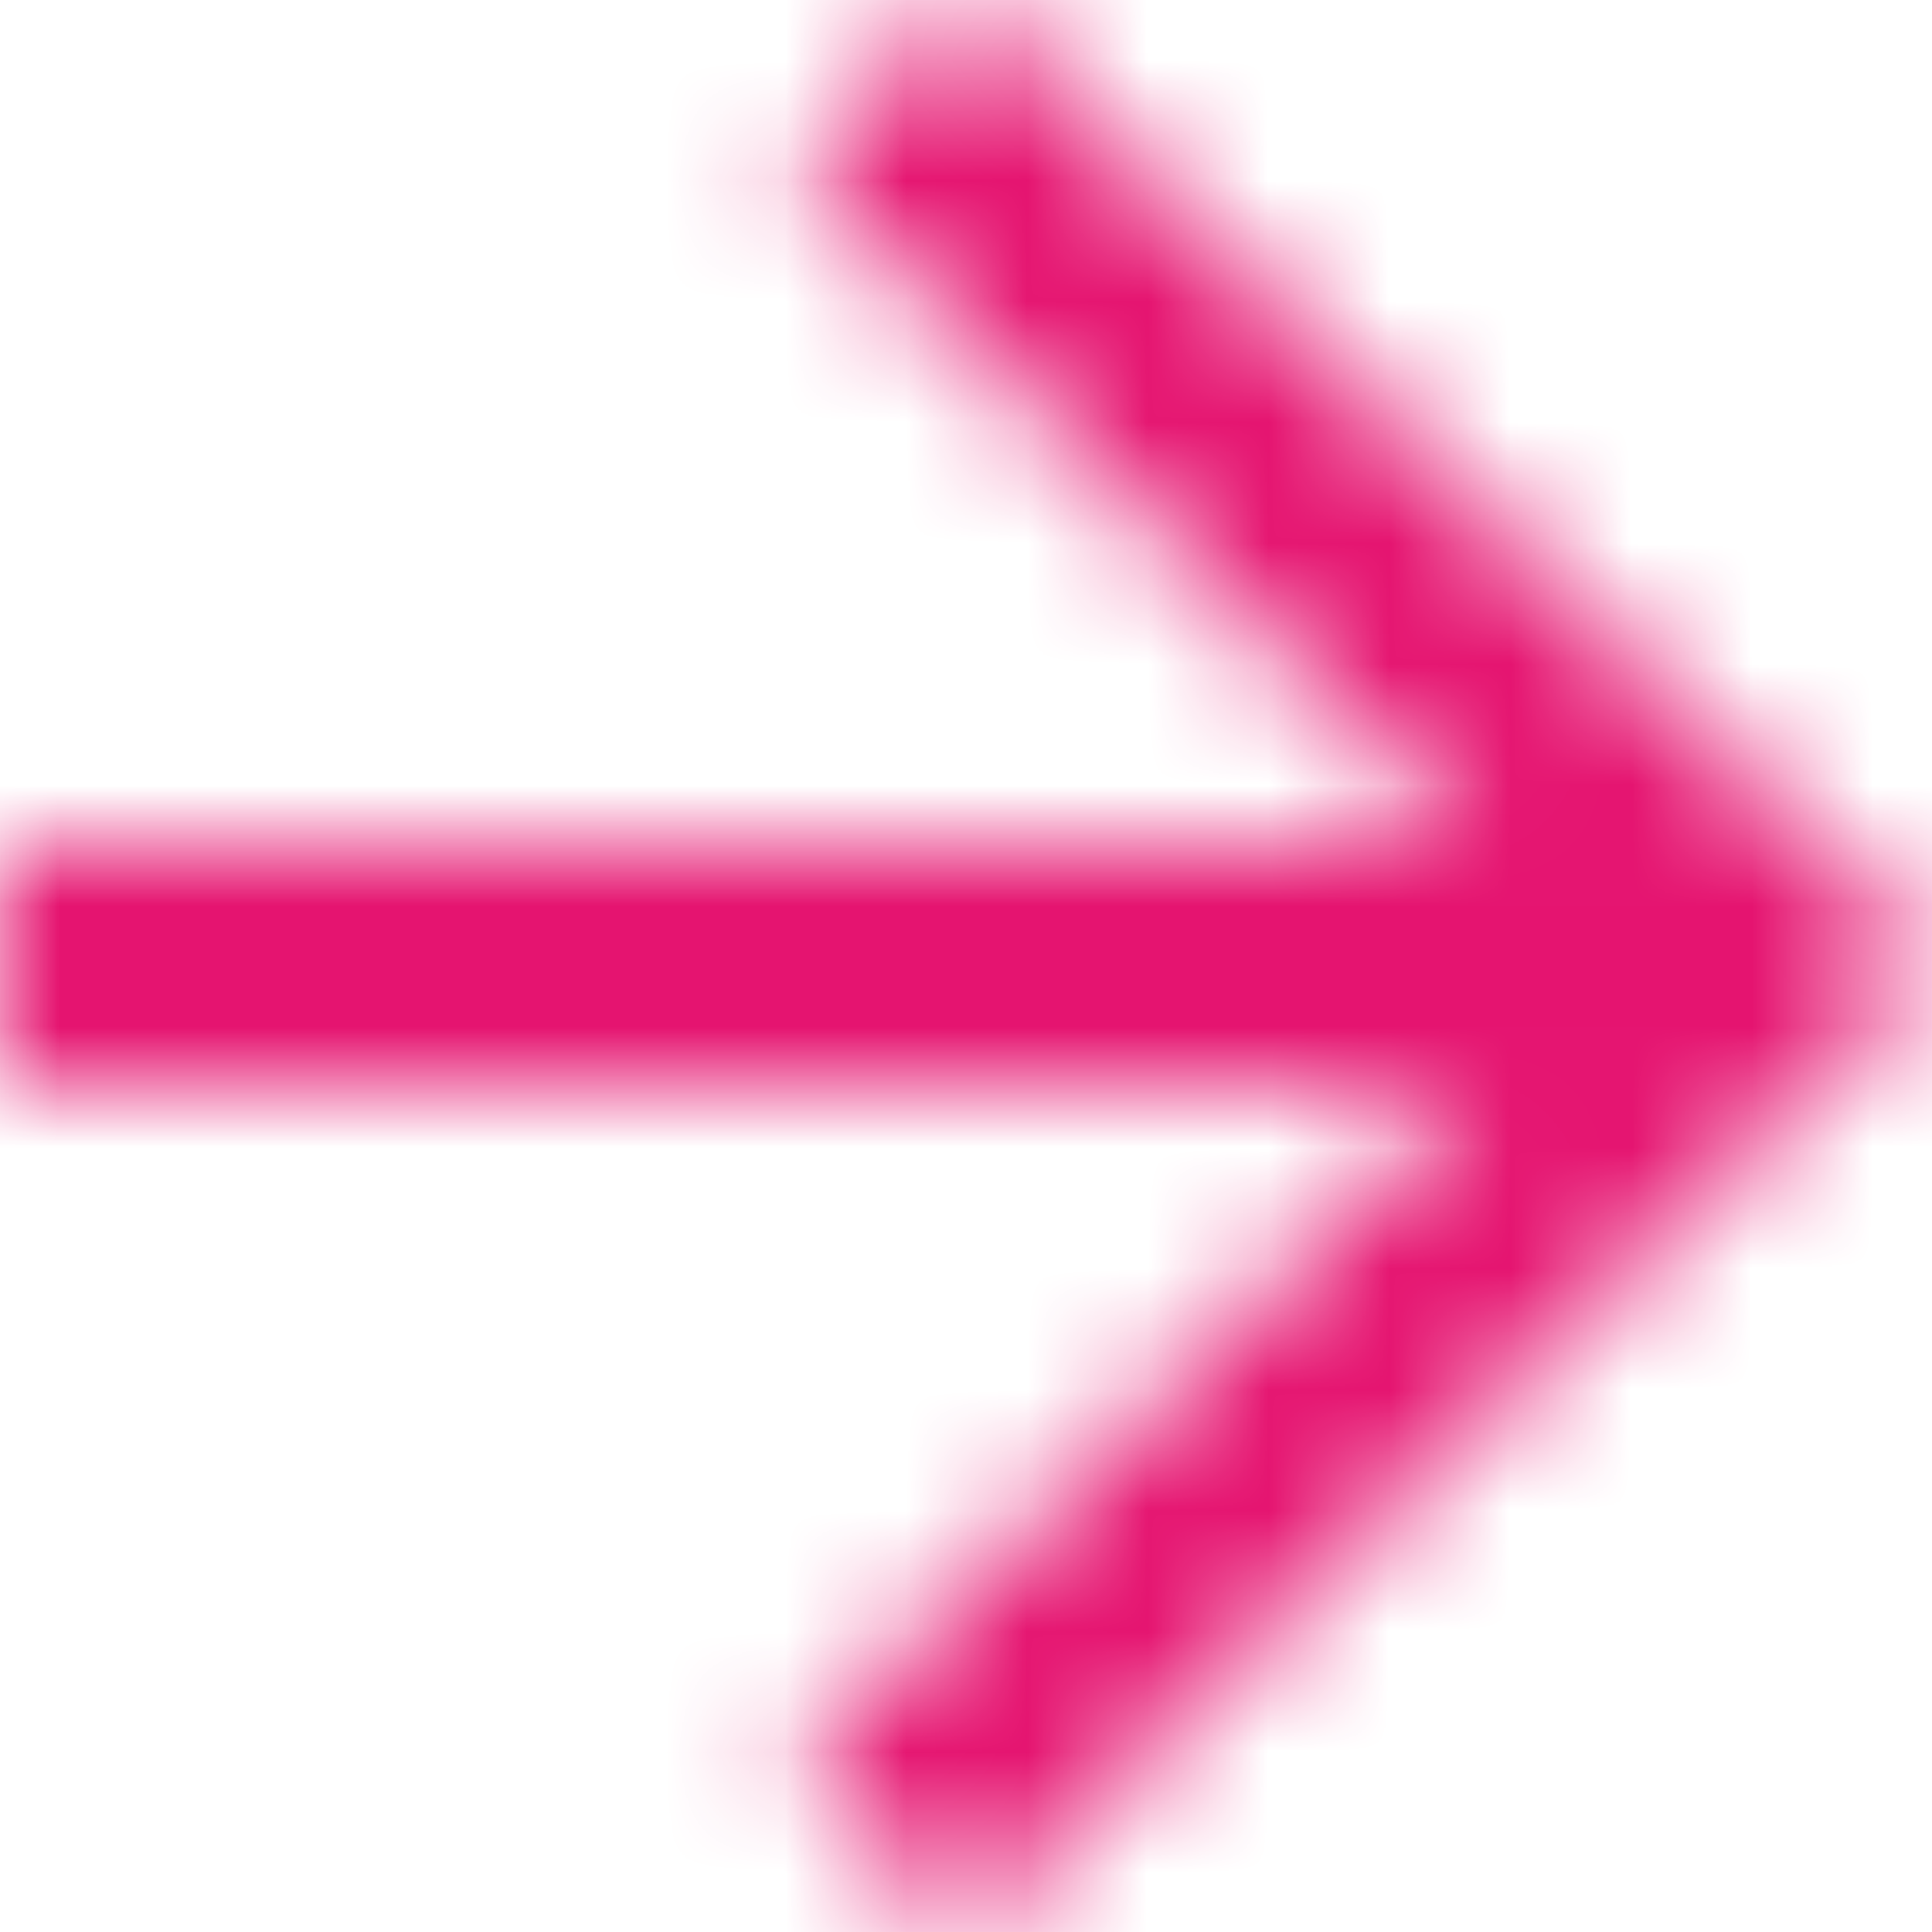 <?xml version="1.0" encoding="UTF-8"?>
<svg width="16px" height="16px" viewBox="0 0 16 16" version="1.1" xmlns="http://www.w3.org/2000/svg" xmlns:xlink="http://www.w3.org/1999/xlink">
    <!-- Generator: Sketch 56.3 (81716) - https://sketch.com -->
    <title>Icons/arrow_next</title>
    <desc>Created with Sketch.</desc>
    <defs>
        <polygon id="path-1" points="12 4 10.59 5.41 16.17 11 4 11 4 13 16.17 13 10.59 18.59 12 20 20 12"></polygon>
    </defs>
    <g id="📍icons" stroke="none" stroke-width="1" fill="none" fill-rule="evenodd">
        <g id="Icon/Check" transform="translate(-96, -249)">
            <g id="Element/Icon/arrow/next" transform="translate(92, 245)">
                <mask id="mask-2" fill="white">
                    <use xlink:href="#path-1"></use>
                </mask>
                <g id="Mask"></g>
                <g id="Color/Primary/Razmatazz" mask="url(#mask-2)" fill="#E51470" fill-rule="evenodd">
                    <polygon id="Rectangle" points="0 0 24 0 24 24 0 24"></polygon>
                </g>
            </g>
        </g>
    </g>
</svg>